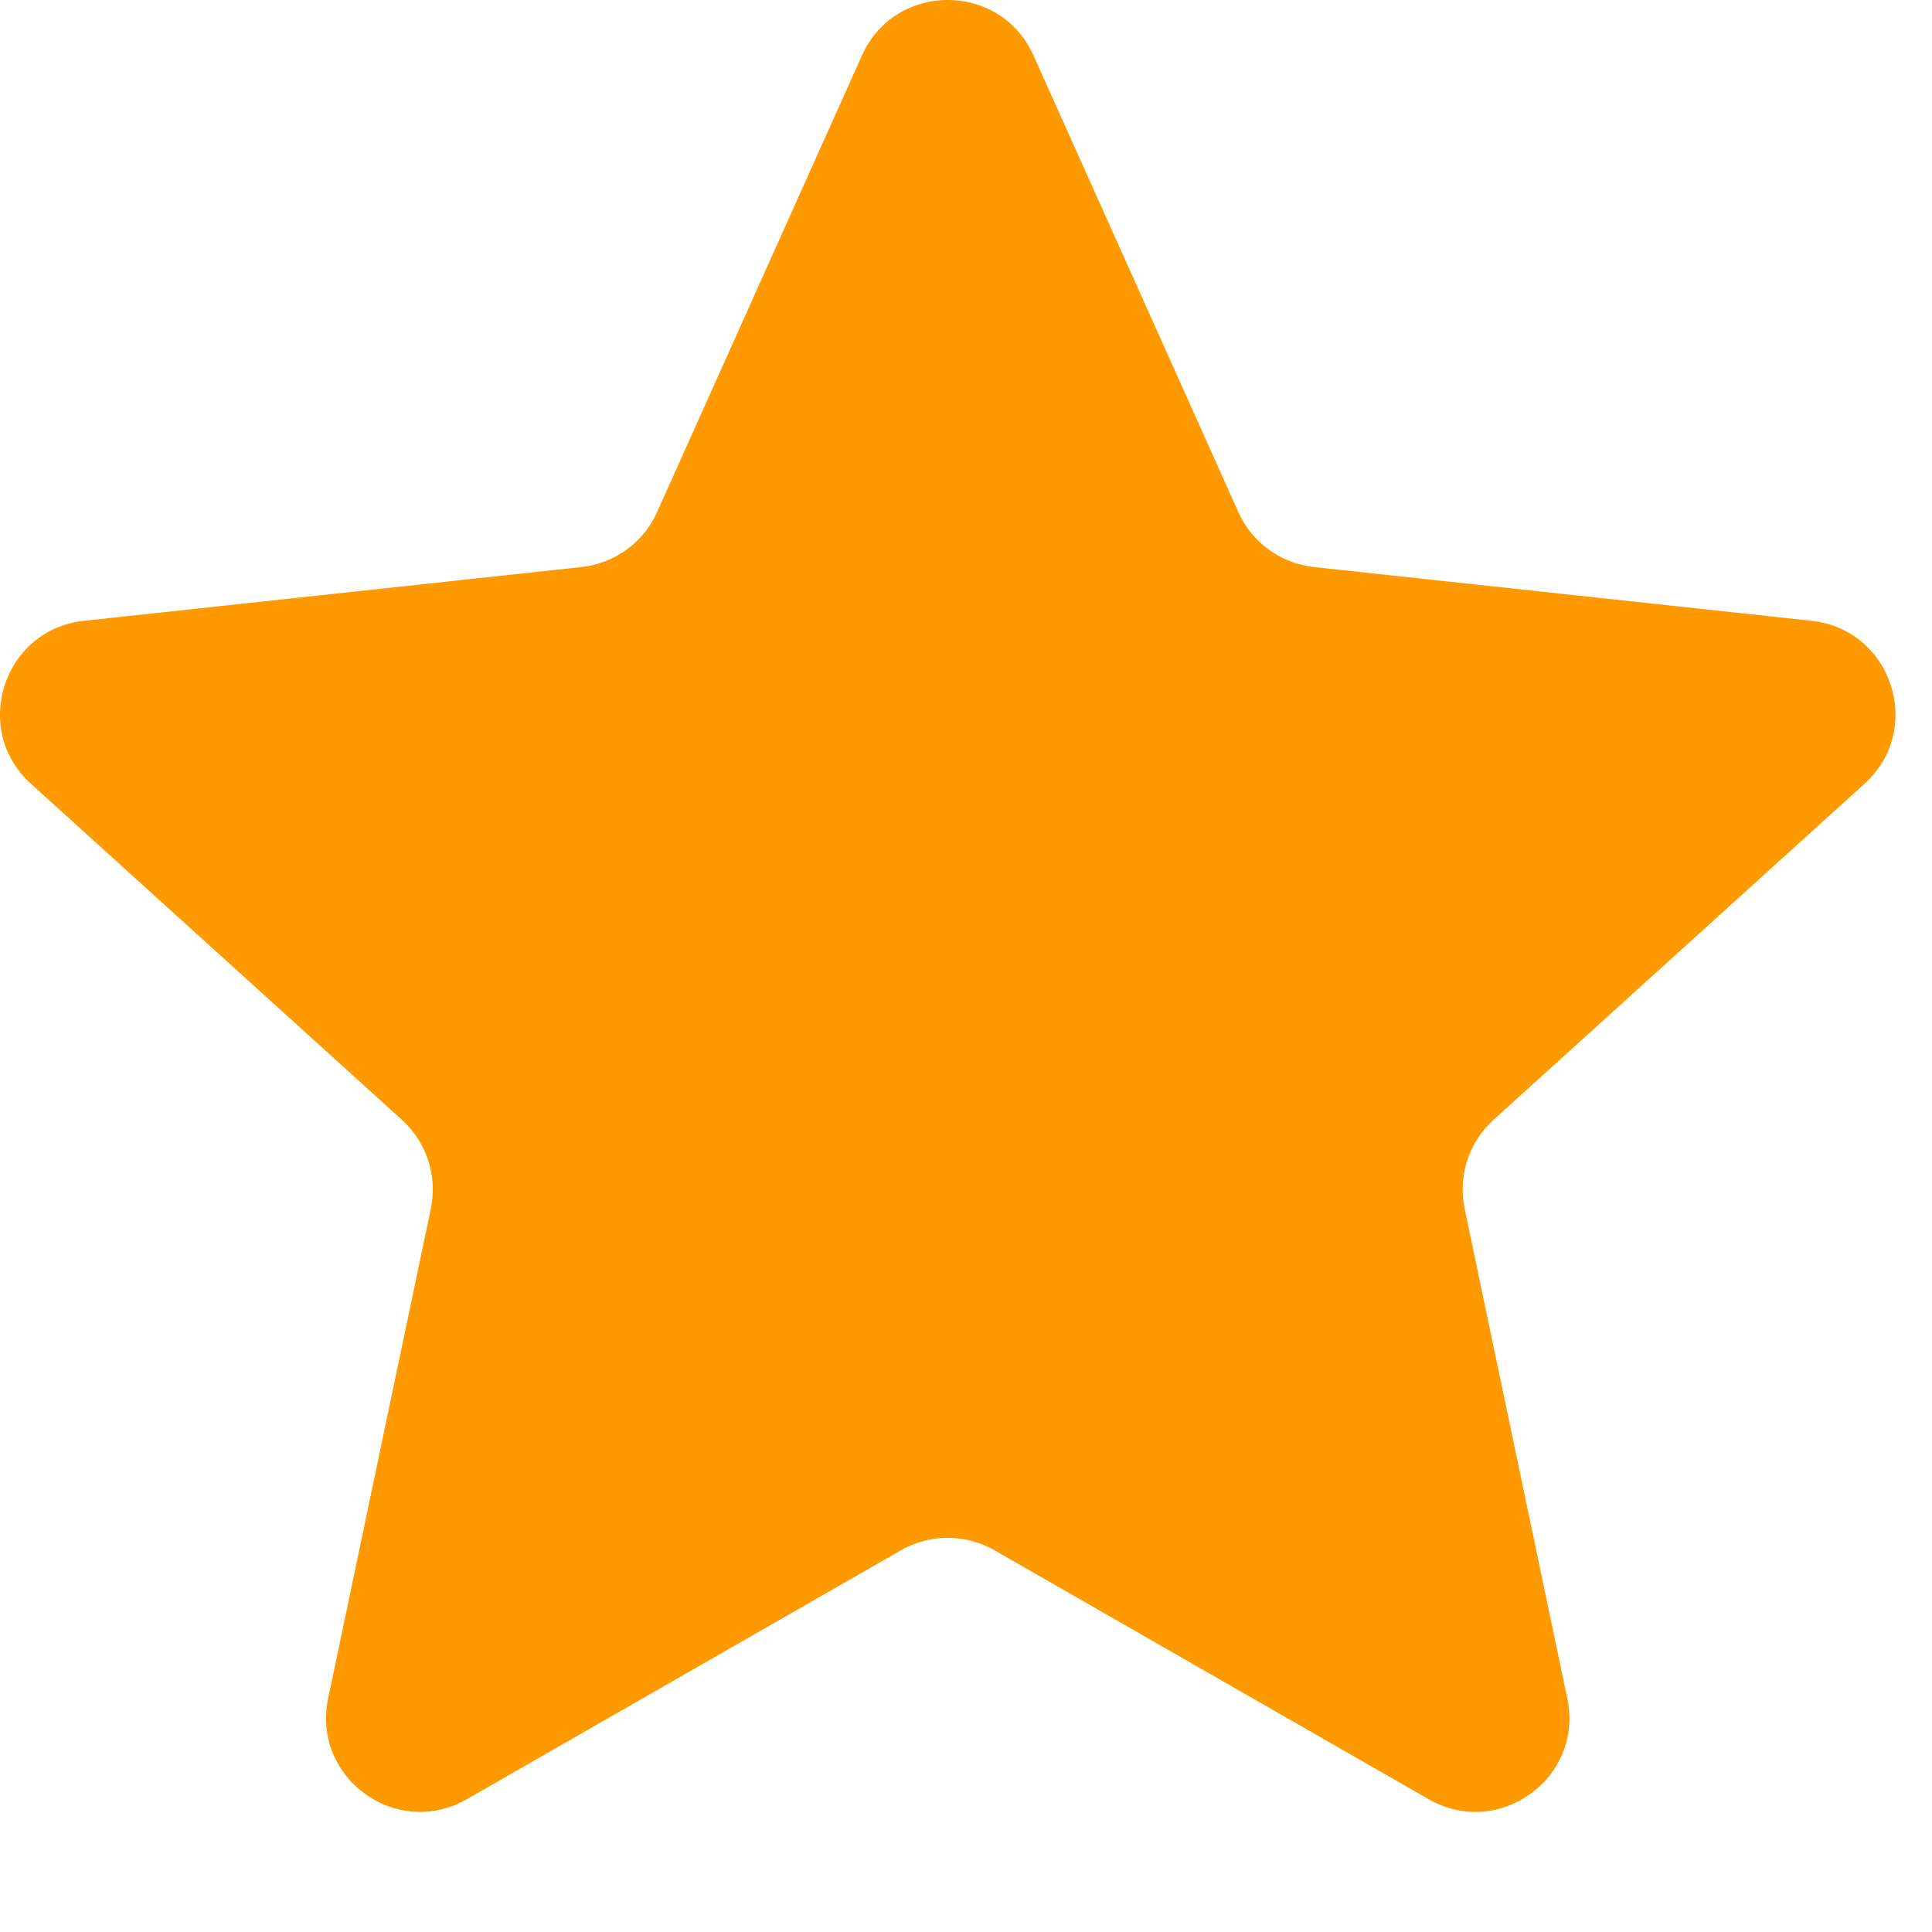 <svg width="12" height="12" viewBox="0 0 12 12" fill="none" xmlns="http://www.w3.org/2000/svg">
<path d="M5.354 0.344C5.56 -0.115 6.213 -0.115 6.419 0.344L7.692 3.181C7.776 3.37 7.955 3.499 8.161 3.522L11.252 3.856C11.752 3.91 11.954 4.53 11.581 4.868L9.277 6.955C9.123 7.094 9.055 7.304 9.097 7.507L9.735 10.55C9.838 11.043 9.31 11.426 8.873 11.175L6.177 9.629C5.997 9.526 5.776 9.526 5.596 9.629L2.9 11.175C2.463 11.426 1.935 11.043 2.038 10.55L2.676 7.507C2.718 7.304 2.65 7.094 2.496 6.955L0.192 4.868C-0.181 4.53 0.021 3.91 0.521 3.856L3.612 3.522C3.818 3.499 3.997 3.37 4.081 3.181L5.354 0.344Z" fill="#FF9900"/>
</svg>
